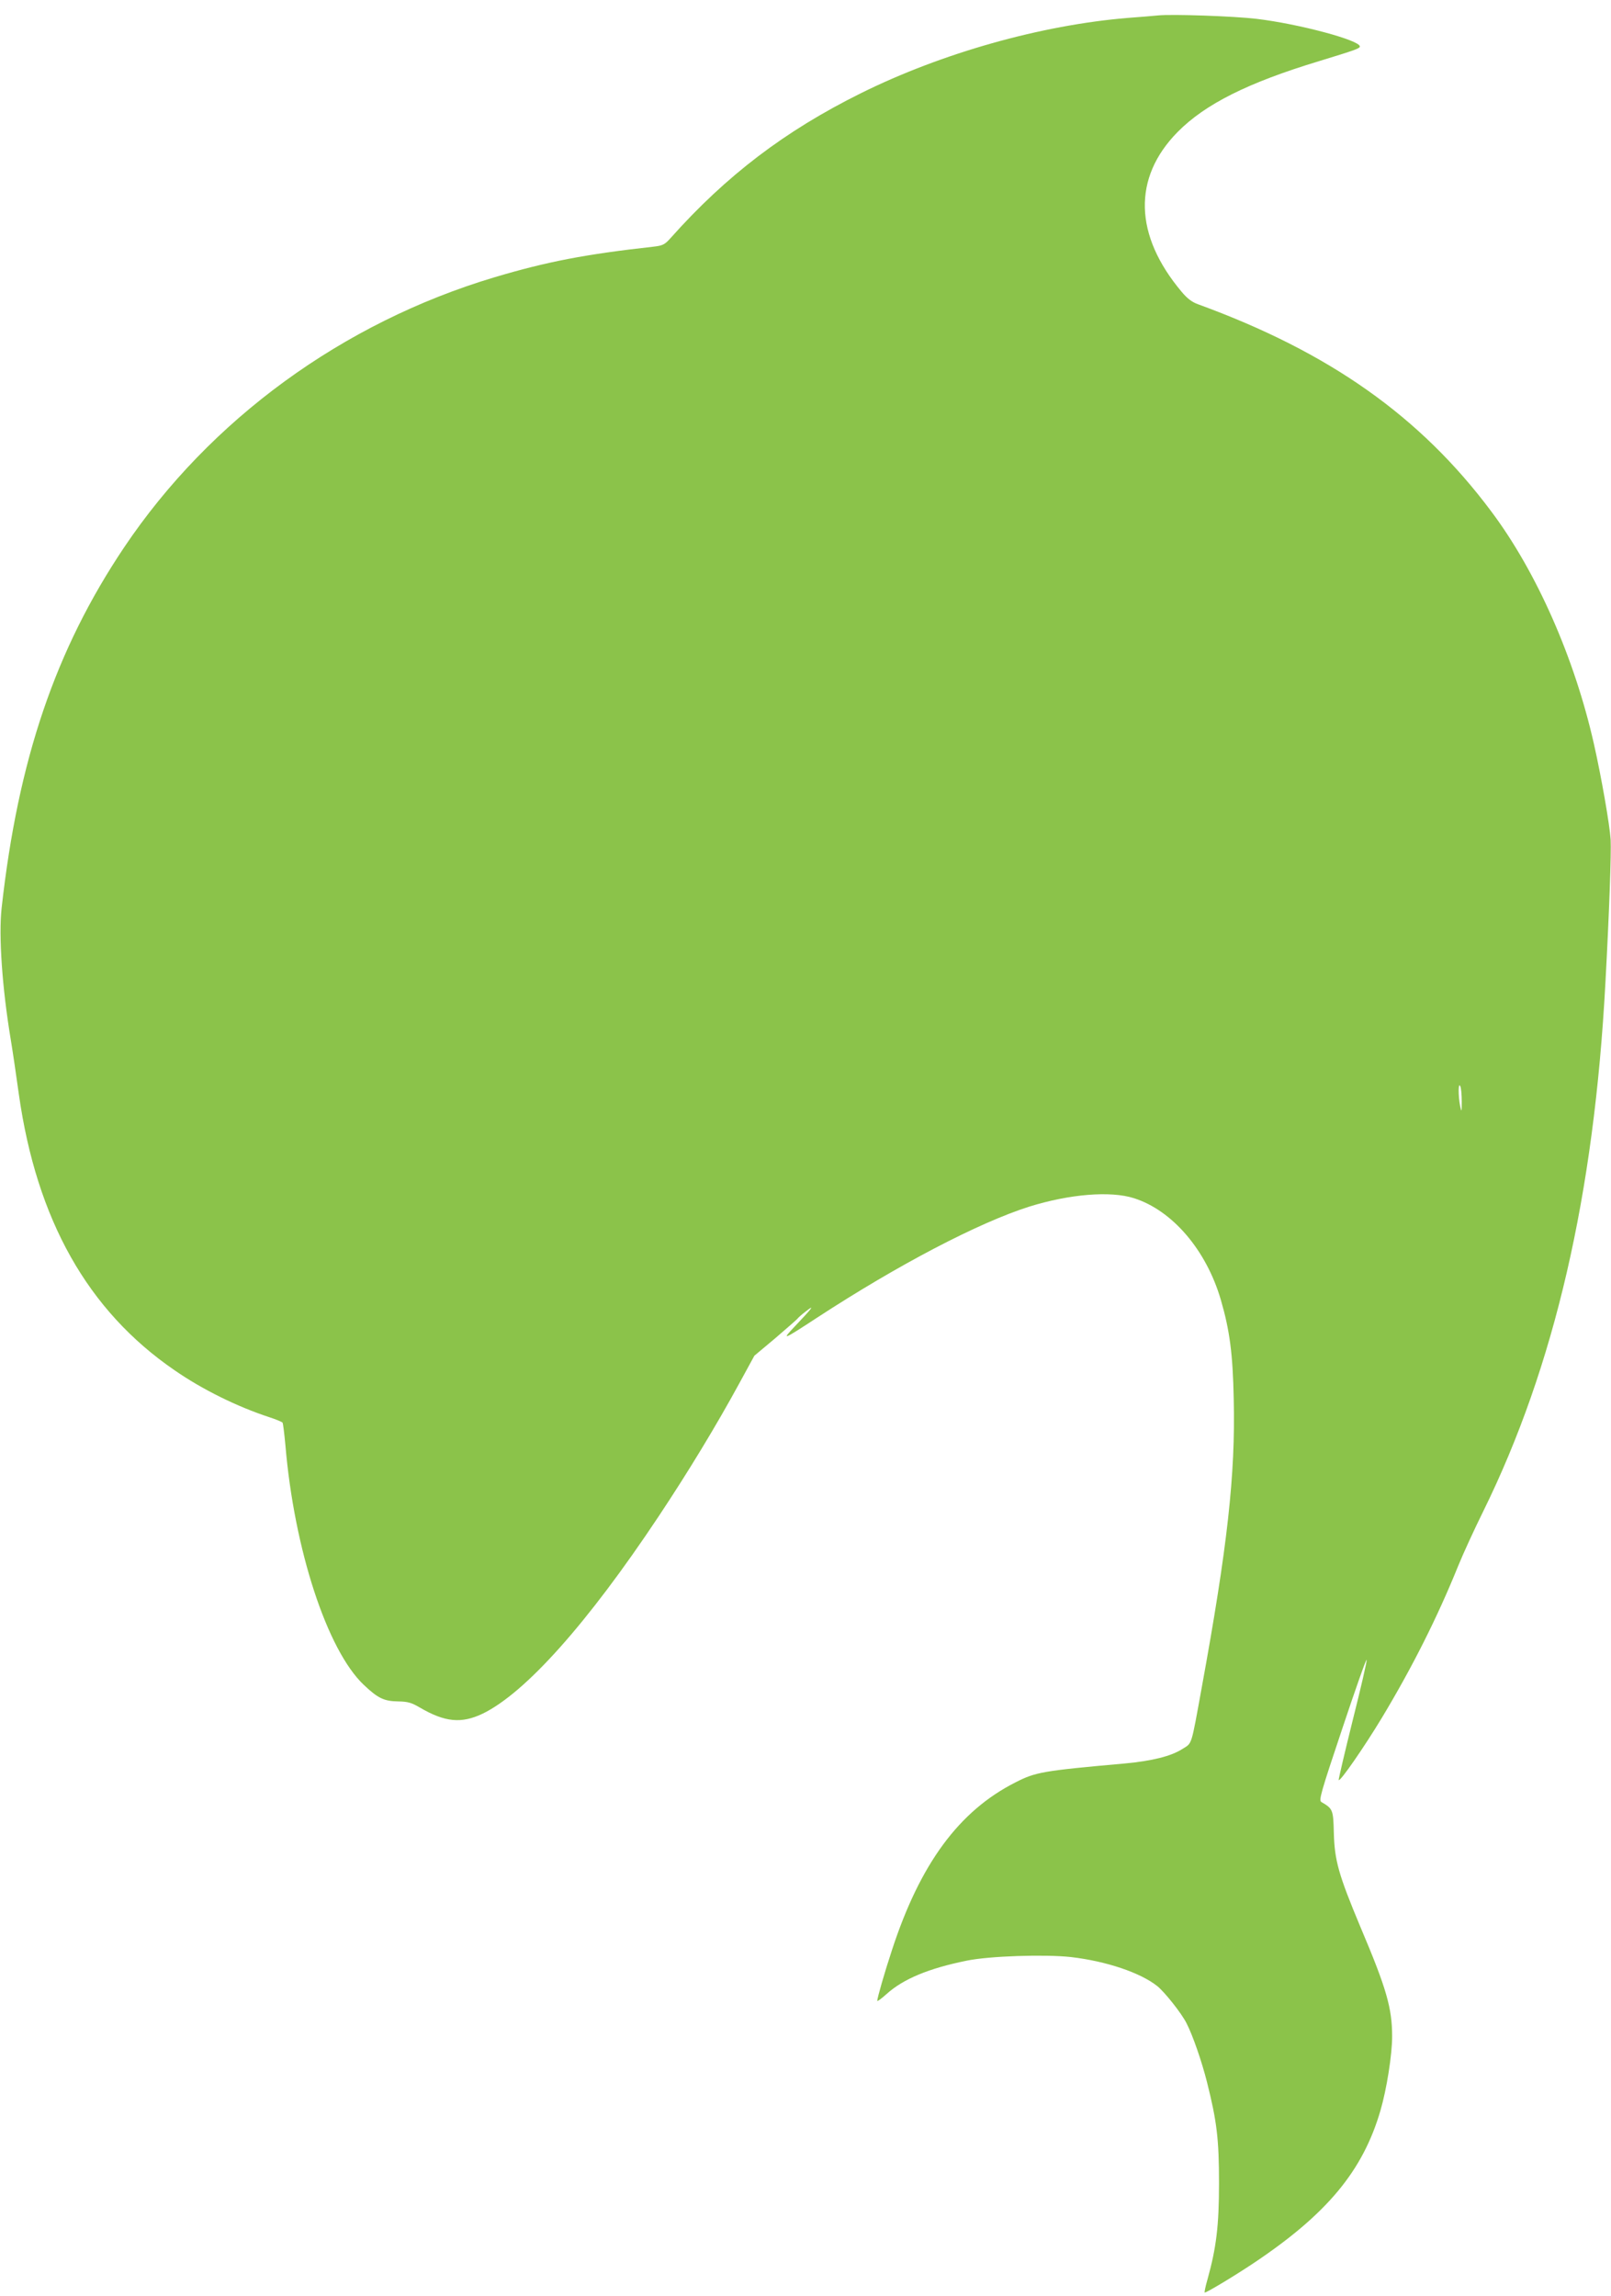 <?xml version="1.0" standalone="no"?>
<!DOCTYPE svg PUBLIC "-//W3C//DTD SVG 20010904//EN"
 "http://www.w3.org/TR/2001/REC-SVG-20010904/DTD/svg10.dtd">
<svg version="1.0" xmlns="http://www.w3.org/2000/svg"
 width="898pt" height="1280pt" viewBox="0 0 898 1280"
 preserveAspectRatio="xMidYMid meet">
<g transform="translate(0,1280) scale(0.1,-0.1)"
fill="#8bc34a" stroke="none">
<path d="M6455 12714 c-22 -2 -98 -9 -170 -14 -482 -40 -1036 -196 -1487 -420
-423 -210 -750 -459 -1060 -807 -33 -37 -44 -42 -95 -48 -378 -42 -593 -83
-888 -171 -845 -253 -1584 -792 -2063 -1505 -383 -571 -591 -1183 -683 -2011
-17 -154 3 -445 51 -733 11 -66 31 -203 45 -304 99 -700 384 -1207 868 -1539
156 -108 349 -203 529 -262 37 -12 70 -26 73 -30 3 -5 10 -62 16 -127 49 -579
232 -1140 436 -1334 79 -75 113 -92 193 -93 54 -1 74 -7 120 -34 140 -82 232
-91 351 -34 238 116 583 502 980 1099 167 251 323 509 450 742 l84 154 117 98
c64 55 119 103 123 108 3 5 24 24 48 42 52 41 35 18 -63 -85 -76 -80 -68 -77
126 50 452 295 898 528 1181 618 225 70 453 89 584 47 214 -68 403 -289 484
-566 50 -172 67 -302 72 -554 10 -420 -35 -823 -178 -1606 -61 -336 -53 -309
-108 -344 -62 -40 -169 -67 -322 -81 -459 -41 -496 -48 -608 -105 -315 -159
-532 -454 -689 -935 -41 -124 -82 -267 -82 -283 0 -5 23 12 52 38 93 84 235
143 447 186 126 26 435 36 581 20 197 -23 387 -87 481 -162 41 -33 135 -151
163 -207 35 -68 85 -213 114 -328 55 -219 67 -317 67 -564 0 -236 -15 -359
-64 -535 -11 -38 -18 -71 -16 -74 5 -4 154 85 270 162 412 275 612 516 710
853 35 120 65 311 65 412 0 158 -31 267 -176 609 -123 294 -145 372 -149 528
-3 128 -6 133 -69 170 -16 9 -5 48 116 409 73 219 134 392 136 384 2 -8 -33
-160 -78 -338 -44 -177 -79 -327 -78 -332 5 -15 142 183 241 347 169 281 309
559 425 846 28 69 91 206 140 305 397 807 618 1763 681 2949 21 387 33 723 29
795 -5 81 -52 351 -93 532 -108 480 -320 961 -573 1298 -395 529 -902 887
-1634 1154 -34 12 -61 33 -91 69 -266 316 -274 636 -23 891 154 156 392 275
788 395 203 62 228 71 228 82 0 35 -341 126 -576 154 -126 15 -470 27 -549 19z
m1693 -6054 c0 -60 -1 -62 -9 -25 -11 55 -11 137 1 110 5 -11 8 -49 8 -85z"/>
</g>
</svg>
